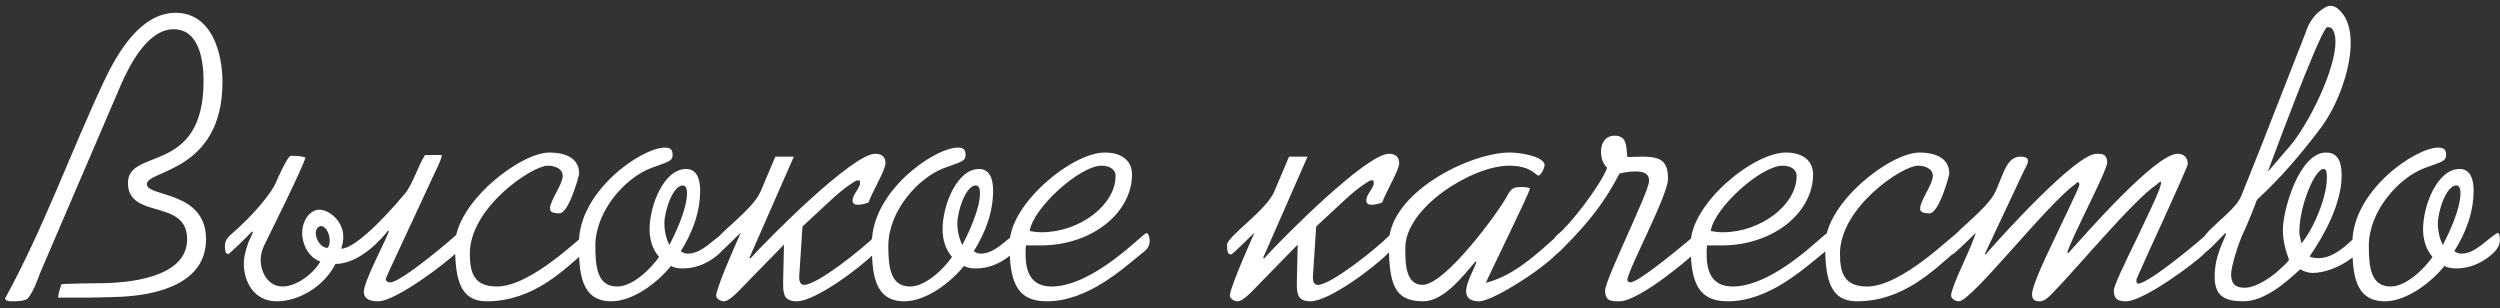 <?xml version="1.0" encoding="UTF-8"?> <svg xmlns="http://www.w3.org/2000/svg" width="292" height="36" viewBox="0 0 292 36" fill="none"><rect x="0" y="0" width="292" height="36" fill="#333333" stroke="none"/><path d="M25.984 9.56C25.984 20.12 17.152 19.832 17.152 21.512C17.152 23.048 24.064 22.232 24.064 27.944C24.064 33.176 18.256 34.472 14.08 34.664C12.784 34.712 11.536 34.76 10.24 34.76H6.784C6.784 34.472 7.072 33.368 7.216 33.176C8.704 33.128 10.096 33.08 11.536 33.08C14.848 33.08 21.856 32.504 21.856 27.944C21.856 23.144 14.944 25.688 14.944 21.368C14.944 17.192 23.776 20.504 23.776 9.464C23.776 7.112 23.296 3.416 20.272 3.416C17.248 3.416 15.136 7.592 14.128 9.896L4.768 31.688C4.336 32.744 4 33.896 3.28 34.808C2.992 35.192 1.936 35.192 1.312 35.192C1.264 35.192 1.264 35.192 1.216 35.192C1.024 35.192 0.592 35.096 0.592 34.856C5.056 26.744 8.176 17.96 12.112 9.56C13.648 6.296 16.384 1.496 20.512 1.496C24.688 1.496 25.984 6.104 25.984 9.56ZM38.272 28.952C38.464 28.712 38.512 28.376 38.512 28.088C38.512 27.272 38.032 26.408 37.504 26.408C37.504 26.408 37.456 26.408 37.408 26.408C37.072 26.504 36.88 26.84 36.88 27.224C36.88 27.944 37.456 28.952 38.272 28.952ZM54.016 27.56C54.016 27.656 54.016 27.704 54.016 27.8C54.016 28.376 53.968 28.856 53.344 29.48C52.048 30.776 46.192 35.192 44.176 35.192C43.456 35.192 42.496 35.048 42.496 34.088C42.496 32.888 44.848 28.52 45.424 27.032L45.328 26.936C44.8 27.608 42.16 30.824 39.184 30.824C37.84 33.464 34.912 35.192 32.32 35.192C29.632 35.192 28.48 32.84 28.48 30.824C28.48 30.392 28.528 30.008 28.624 29.624C29.056 27.896 29.2 28.04 29.536 27.128L29.44 27.032C29.2 27.32 26.8 29.672 26.656 29.672C26.272 29.672 26.272 29.048 26.272 28.664C26.272 28.232 26.512 27.8 26.848 27.512C29.68 25.064 31.744 22.52 32.272 21.224C32.416 20.84 33.616 18.2 33.952 18.2C34.528 18.2 35.104 18.2 35.68 18.392C35.392 19.544 31.6 27.128 30.832 28.712C30.592 29.24 30.448 29.768 30.448 30.344C30.448 31.928 31.408 33.464 32.992 33.464C34.816 33.464 36.832 31.688 37.408 30.536C36.688 30.344 35.488 29.384 35.296 27.464C35.296 27.368 35.296 27.272 35.296 27.176C35.296 26.312 35.68 25.064 36.784 24.584C36.928 24.536 37.12 24.488 37.264 24.488C38.272 24.488 39.616 25.448 40 26.888C40.048 27.08 40.096 27.368 40.096 27.656C40.096 28.088 40 28.616 39.856 29.048C41.248 29.048 44.32 26.168 47.296 22.616C48.16 21.608 48.928 19.16 49.648 18.104H51.616C51.472 18.872 50.944 19.832 50.608 20.552L46.528 29.336C45.232 32.072 45.04 32.6 45.04 32.648H45.088C45.088 32.888 45.328 32.984 45.568 32.984C46.864 32.984 52.96 27.8 53.68 27.08C53.68 27.08 53.68 27.08 53.728 27.08C53.776 27.08 54.016 27.224 54.016 27.56ZM68.892 28.232C68.892 28.712 68.796 29.048 68.364 29.384C65.868 31.496 62.316 35.192 56.844 35.192C53.772 35.192 53.148 32.696 53.148 28.616C53.148 23.768 60.684 17.816 64.188 17.816C65.724 17.816 67.644 18.296 67.644 20.264C67.644 20.504 66.444 24.92 65.34 24.92C64.236 24.92 64.236 24.536 64.236 24.296C64.332 23.288 65.724 21.512 65.724 20.552C65.724 19.64 64.716 19.352 63.996 19.352C62.124 19.352 54.876 24.248 54.876 29.624C54.876 31.928 55.404 33.464 58.044 33.464C62.124 33.464 68.076 27.368 68.412 27.368C68.796 27.368 68.892 28.04 68.892 28.232ZM80.241 22.568C80.241 22.376 80.241 21.656 79.761 21.656C78.561 21.656 77.601 24.728 77.601 26.072C77.601 26.936 77.793 27.848 78.177 28.616C78.993 27.08 80.241 24.344 80.241 22.568ZM84.849 28.088C84.849 28.712 84.369 29.384 83.601 29.96C82.497 30.824 81.201 31.352 79.761 31.352C79.281 31.352 78.801 31.304 78.369 31.064C76.833 32.984 73.953 35.192 71.409 35.192C67.761 35.192 67.617 31.688 67.617 28.376C67.617 22.28 74.961 17.24 77.649 17.24C78.369 17.24 78.561 17.528 78.561 18.104C78.561 18.872 77.937 18.92 76.017 19.64C72.993 20.792 69.537 24.68 69.537 28.712C69.537 31.208 69.777 33.464 72.081 33.464C73.905 33.464 76.017 31.4 76.977 30.008C76.209 29.144 75.873 27.944 75.873 26.792C75.873 23.96 77.553 19.736 80.145 19.736C81.489 19.736 81.777 21.128 81.777 22.232C81.777 24.824 80.865 27.176 79.521 29.336C79.761 29.528 80.049 29.624 80.337 29.624C82.017 29.624 83.265 27.944 84.609 27.176C84.849 27.32 84.849 27.8 84.849 28.088ZM103.425 19.064C103.425 19.88 101.793 22.568 101.457 23.624C101.217 23.768 100.641 23.912 100.209 23.912C99.873 23.912 99.585 23.816 99.585 23.432C99.585 23.24 99.633 23 99.825 22.664C99.825 22.664 100.401 21.8 100.449 21.512C100.449 21.416 100.449 21.368 100.449 21.272C100.449 21.08 100.401 21.08 100.257 21.08C100.209 21.08 100.161 21.08 100.065 21.08C99.969 21.08 98.625 21.896 97.089 23.336L93.729 26.456L93.393 31.592C93.393 31.784 93.345 32.072 93.345 32.36C93.345 32.792 93.441 33.272 93.921 33.272C95.457 33.272 100.689 29.096 102.225 27.56C102.465 27.32 102.561 27.224 102.657 27.224C102.945 27.224 102.993 27.944 102.993 28.136C102.993 29.096 102.609 29.096 101.985 29.72C100.401 31.304 95.217 35.192 93.057 35.192C91.665 35.192 91.473 34.424 91.473 33.272C91.473 33.128 91.473 32.984 91.473 32.84L91.569 28.568L87.441 32.792C86.625 33.608 85.281 35.192 84.561 35.192C84.177 35.192 83.649 34.904 83.649 34.52V34.472C83.793 33.224 86.529 27.176 86.529 27.176C86.481 27.176 83.985 29.72 83.793 29.72C83.457 29.72 83.313 29.48 83.313 28.616C83.313 27.608 87.873 24.632 88.833 22.376L90.561 18.296H92.721L87.537 30.104L87.633 30.2C89.745 27.848 99.585 17.96 102.225 17.96C103.089 17.96 103.425 18.44 103.425 19.064ZM114.46 22.568C114.46 22.376 114.46 21.656 113.98 21.656C112.78 21.656 111.82 24.728 111.82 26.072C111.82 26.936 112.012 27.848 112.396 28.616C113.212 27.08 114.46 24.344 114.46 22.568ZM119.068 28.088C119.068 28.712 118.588 29.384 117.82 29.96C116.716 30.824 115.42 31.352 113.98 31.352C113.5 31.352 113.02 31.304 112.588 31.064C111.052 32.984 108.172 35.192 105.628 35.192C101.98 35.192 101.836 31.688 101.836 28.376C101.836 22.28 109.18 17.24 111.868 17.24C112.588 17.24 112.78 17.528 112.78 18.104C112.78 18.872 112.156 18.92 110.236 19.64C107.212 20.792 103.756 24.68 103.756 28.712C103.756 31.208 103.996 33.464 106.3 33.464C108.124 33.464 110.236 31.4 111.196 30.008C110.428 29.144 110.092 27.944 110.092 26.792C110.092 23.96 111.772 19.736 114.364 19.736C115.708 19.736 115.996 21.128 115.996 22.232C115.996 24.824 115.084 27.176 113.74 29.336C113.98 29.528 114.268 29.624 114.556 29.624C116.236 29.624 117.484 27.944 118.828 27.176C119.068 27.32 119.068 27.8 119.068 28.088ZM130.3 20.552C130.3 19.736 129.532 19.352 128.668 19.352C126.124 19.352 120.652 24.296 120.268 26.984C120.748 27.08 121.18 27.128 121.66 27.128C126.076 27.128 130.3 23.96 130.3 20.552ZM134.284 28.088C134.284 28.808 133.948 29.144 133.516 29.48C131.212 31.304 127.132 35.192 122.236 35.192C118.54 35.192 117.916 32.552 117.916 28.472C117.916 23.864 125.164 17.816 129.052 17.816C131.02 17.816 132.22 18.776 132.22 20.36C132.22 24.872 127.516 28.664 121.564 28.664H119.836C119.788 29 119.788 29.384 119.788 29.72C119.788 31.64 120.364 33.464 122.812 33.464C127.756 33.464 133.516 27.224 133.9 27.224C134.188 27.224 134.284 27.896 134.284 28.088ZM163.425 19.064C163.425 19.88 161.793 22.568 161.457 23.624C161.217 23.768 160.641 23.912 160.209 23.912C159.873 23.912 159.585 23.816 159.585 23.432C159.585 23.24 159.633 23 159.825 22.664C159.825 22.664 160.401 21.8 160.449 21.512C160.449 21.416 160.449 21.368 160.449 21.272C160.449 21.08 160.401 21.08 160.257 21.08C160.209 21.08 160.161 21.08 160.065 21.08C159.969 21.08 158.625 21.896 157.089 23.336L153.729 26.456L153.393 31.592C153.393 31.784 153.345 32.072 153.345 32.36C153.345 32.792 153.441 33.272 153.921 33.272C155.457 33.272 160.689 29.096 162.225 27.56C162.465 27.32 162.561 27.224 162.657 27.224C162.945 27.224 162.993 27.944 162.993 28.136C162.993 29.096 162.609 29.096 161.985 29.72C160.401 31.304 155.217 35.192 153.057 35.192C151.665 35.192 151.473 34.424 151.473 33.272C151.473 33.128 151.473 32.984 151.473 32.84L151.569 28.568L147.441 32.792C146.625 33.608 145.281 35.192 144.561 35.192C144.177 35.192 143.649 34.904 143.649 34.52V34.472C143.793 33.224 146.529 27.176 146.529 27.176C146.481 27.176 143.985 29.72 143.793 29.72C143.457 29.72 143.313 29.48 143.313 28.616C143.313 27.608 147.873 24.632 148.833 22.376L150.561 18.296H152.721L147.537 30.104L147.633 30.2C149.745 27.848 159.585 17.96 162.225 17.96C163.089 17.96 163.425 18.44 163.425 19.064ZM182.716 28.328C182.716 29.864 174.604 35.192 172.78 35.192C171.964 35.192 171.244 34.952 171.244 33.992C171.244 33.032 172.156 31.448 172.444 30.632L172.348 30.536C170.956 32.12 168.7 35.192 166.204 35.192C162.844 35.192 162.22 33.128 162.22 28.424C162.22 22.52 171.676 17.816 176.332 17.816C177.436 17.816 180.172 18.2 180.412 19.208V19.256C180.412 19.592 179.98 20.504 179.692 20.504C179.356 20.504 178.876 19.352 176.236 19.352C172.012 19.352 164.14 24.2 164.14 28.952C164.14 29 164.14 29.096 164.14 29.192C164.14 30.776 164.188 33.272 166.156 33.272C168.796 33.272 174.988 24.824 175.996 22.952C176.428 22.136 176.668 21.848 177.58 21.848C177.724 21.848 178.684 21.848 178.684 22.04C178.684 22.472 174.028 31.88 173.548 33.032C176.956 32.168 179.644 29.528 182.188 27.272C182.236 27.272 182.236 27.272 182.236 27.272C182.668 27.272 182.716 28.04 182.716 28.328ZM198.711 28.088C198.711 28.712 198.663 28.808 198.279 29.24C197.799 29.816 191.511 35.192 189.159 35.192C188.199 35.192 187.479 35.192 187.479 33.944C187.479 32.6 192.615 22.424 192.615 21.128C192.615 20.216 191.895 20.024 191.031 20.024C190.407 20.024 189.783 20.12 189.159 20.264C187.527 23.432 185.655 25.88 182.774 28.76C182.582 28.952 181.958 29.672 181.718 29.672C181.382 29.672 181.286 28.616 181.286 28.424C181.286 28.136 181.622 27.656 181.958 27.368C183.111 26.552 186.855 21.848 187.719 19.592C187.191 19.16 186.999 18.344 186.999 17.672C186.999 16.712 187.527 15.848 188.583 15.848C190.071 15.848 189.927 17.096 190.071 18.344C190.647 18.344 191.223 18.296 191.799 18.296C193.959 18.296 194.823 18.776 194.823 20.888C194.823 22.856 190.071 31.592 190.071 32.744C190.071 32.792 190.263 32.984 190.407 32.984C191.511 32.984 197.511 27.848 197.991 27.464C198.183 27.272 198.375 27.176 198.471 27.176C198.711 27.176 198.711 27.752 198.711 28.088ZM209.847 20.552C209.847 19.736 209.079 19.352 208.215 19.352C205.671 19.352 200.199 24.296 199.815 26.984C200.295 27.08 200.727 27.128 201.207 27.128C205.623 27.128 209.847 23.96 209.847 20.552ZM213.831 28.088C213.831 28.808 213.495 29.144 213.063 29.48C210.759 31.304 206.679 35.192 201.783 35.192C198.087 35.192 197.463 32.552 197.463 28.472C197.463 23.864 204.711 17.816 208.599 17.816C210.567 17.816 211.767 18.776 211.767 20.36C211.767 24.872 207.063 28.664 201.111 28.664H199.383C199.335 29 199.335 29.384 199.335 29.72C199.335 31.64 199.911 33.464 202.359 33.464C207.303 33.464 213.063 27.224 213.447 27.224C213.735 27.224 213.831 27.896 213.831 28.088ZM228.924 28.232C228.924 28.712 228.828 29.048 228.396 29.384C225.9 31.496 222.348 35.192 216.876 35.192C213.803 35.192 213.179 32.696 213.179 28.616C213.179 23.768 220.716 17.816 224.22 17.816C225.756 17.816 227.676 18.296 227.676 20.264C227.676 20.504 226.476 24.92 225.372 24.92C224.268 24.92 224.268 24.536 224.268 24.296C224.364 23.288 225.756 21.512 225.756 20.552C225.756 19.64 224.748 19.352 224.028 19.352C222.156 19.352 214.908 24.248 214.908 29.624C214.908 31.928 215.436 33.464 218.076 33.464C222.156 33.464 228.108 27.368 228.444 27.368C228.828 27.368 228.924 28.04 228.924 28.232ZM258.176 27.752C258.176 28.472 258.176 28.904 257.456 29.624C256.448 30.68 250.352 35.192 248.336 35.192C247.376 35.192 246.896 34.952 246.896 33.896C246.896 33.416 248.144 30.776 249.488 28.04C250.784 25.304 252.176 22.472 252.368 21.608C252.416 21.464 252.416 21.416 252.416 21.32C252.416 21.272 252.416 21.224 252.368 21.224C252.224 21.224 252.032 21.464 251.888 21.56C249.104 23.432 242.288 31.688 239.6 34.376C239.264 34.712 238.784 35.192 238.256 35.192C237.584 35.192 237.344 34.952 237.344 34.328C237.344 33.512 238.592 30.728 239.936 27.944C241.232 25.16 242.624 22.376 242.864 21.656C242.864 21.608 242.864 21.608 242.864 21.56C242.864 21.416 242.816 21.272 242.72 21.272C242.624 21.272 242.48 21.416 242.384 21.512C239.024 23.912 230.288 35.192 228.8 35.192C228.416 35.192 227.888 34.904 227.888 34.52V34.472C228.032 33.224 229.952 29.576 230.576 27.752L230.768 27.176C230.768 27.224 228.224 29.72 228.032 29.72C227.696 29.72 227.504 29.48 227.504 28.616C227.504 27.608 232.064 24.584 233.072 22.376C234.08 20.12 234.416 18.296 236 18.296C236.432 18.296 236.864 18.392 236.864 18.776C236.864 19.16 236.528 19.688 236.336 20.072L231.824 29.672L231.92 29.72C233.792 27.56 242.48 17.96 244.88 17.96C245.696 17.96 246.032 18.056 246.128 18.92C246.128 18.92 246.128 18.92 246.128 18.968C246.128 19.928 241.808 28.04 241.472 29.48L241.568 29.576C243.44 27.512 251.744 17.96 254.336 17.96C255.2 17.96 255.536 18.536 255.536 19.16C255.536 19.352 254.24 22.232 252.848 25.304C251.456 28.328 249.968 31.592 249.584 32.504C249.536 32.6 249.536 32.696 249.536 32.792C249.536 32.984 249.584 33.128 249.728 33.128C251.024 33.128 257.312 27.8 257.84 27.272C257.84 27.272 257.84 27.272 257.888 27.272C257.936 27.272 258.176 27.416 258.176 27.752ZM271.776 20.84C271.776 20.744 271.776 20.696 271.776 20.6C271.776 20.168 271.728 19.736 271.392 19.736C270.384 19.736 268.56 24.008 268.56 27.128C268.56 27.56 268.752 27.992 268.8 28.424C270.24 26.744 271.776 23 271.776 20.84ZM272.304 3.272C272.16 3.176 271.824 3.176 271.776 3.176C270.768 4.04 264.912 19.976 264.912 19.976H264.96C266.064 18.728 267.12 17.432 267.36 17.192C269.616 14.6 272.784 8.168 272.784 4.904C272.784 4.184 272.64 3.608 272.304 3.272ZM276.096 28.28C276.096 29.528 272.784 31.88 270.096 31.88C269.568 31.88 269.088 31.688 268.656 31.448C266.976 33.032 264.48 35.192 262.032 35.192C259.824 35.192 258.672 34.568 258.672 32.312C258.672 30.296 259.296 29.048 260.016 27.32L259.92 27.224C259.632 27.464 257.76 29.576 257.376 29.576C256.944 29.576 256.944 29.096 256.944 28.808C256.944 27.08 260.976 24.92 261.792 22.856L264.192 16.856L269.376 3.608C269.568 2.888 270.24 1.88 270.768 1.448C271.344 0.968 271.776 0.68 272.208 0.68C272.64 0.68 273.024 0.92 273.456 1.4C274.224 2.264 274.56 3.512 274.56 5C274.56 8.264 272.928 12.536 270.96 15.08C268.56 18.248 266.304 20.84 263.616 23.336C262.944 25.112 262.368 26.456 262.032 27.176C261.504 28.232 260.592 31.112 260.592 32.024C260.592 33.128 261.072 33.608 262.176 33.608C263.616 33.608 265.632 32.168 266.592 31.16C266.736 31.064 267.264 30.536 267.36 30.344C266.928 29.192 266.64 28.088 266.64 26.84C266.64 24.488 268.56 17.816 271.68 17.816C273.216 17.816 273.504 19.16 273.504 20.504C273.504 23.72 271.536 27.368 269.76 29.96C270.096 30.104 270.432 30.152 270.816 30.152C273.216 30.152 275.328 27.176 275.76 27.176C276.096 27.176 276.096 28.088 276.096 28.28ZM287.382 22.568C287.382 22.376 287.382 21.656 286.902 21.656C285.702 21.656 284.742 24.728 284.742 26.072C284.742 26.936 284.934 27.848 285.318 28.616C286.134 27.08 287.382 24.344 287.382 22.568ZM291.99 28.088C291.99 28.712 291.51 29.384 290.742 29.96C289.638 30.824 288.342 31.352 286.902 31.352C286.422 31.352 285.942 31.304 285.51 31.064C283.974 32.984 281.094 35.192 278.55 35.192C274.901 35.192 274.757 31.688 274.757 28.376C274.757 22.28 282.102 17.24 284.79 17.24C285.51 17.24 285.702 17.528 285.702 18.104C285.702 18.872 285.078 18.92 283.158 19.64C280.134 20.792 276.678 24.68 276.678 28.712C276.678 31.208 276.918 33.464 279.222 33.464C281.046 33.464 283.158 31.4 284.118 30.008C283.35 29.144 283.014 27.944 283.014 26.792C283.014 23.96 284.694 19.736 287.286 19.736C288.63 19.736 288.918 21.128 288.918 22.232C288.918 24.824 288.006 27.176 286.662 29.336C286.902 29.528 287.19 29.624 287.478 29.624C289.158 29.624 290.406 27.944 291.75 27.176C291.99 27.32 291.99 27.8 291.99 28.088Z" fill="white"></path></svg> 